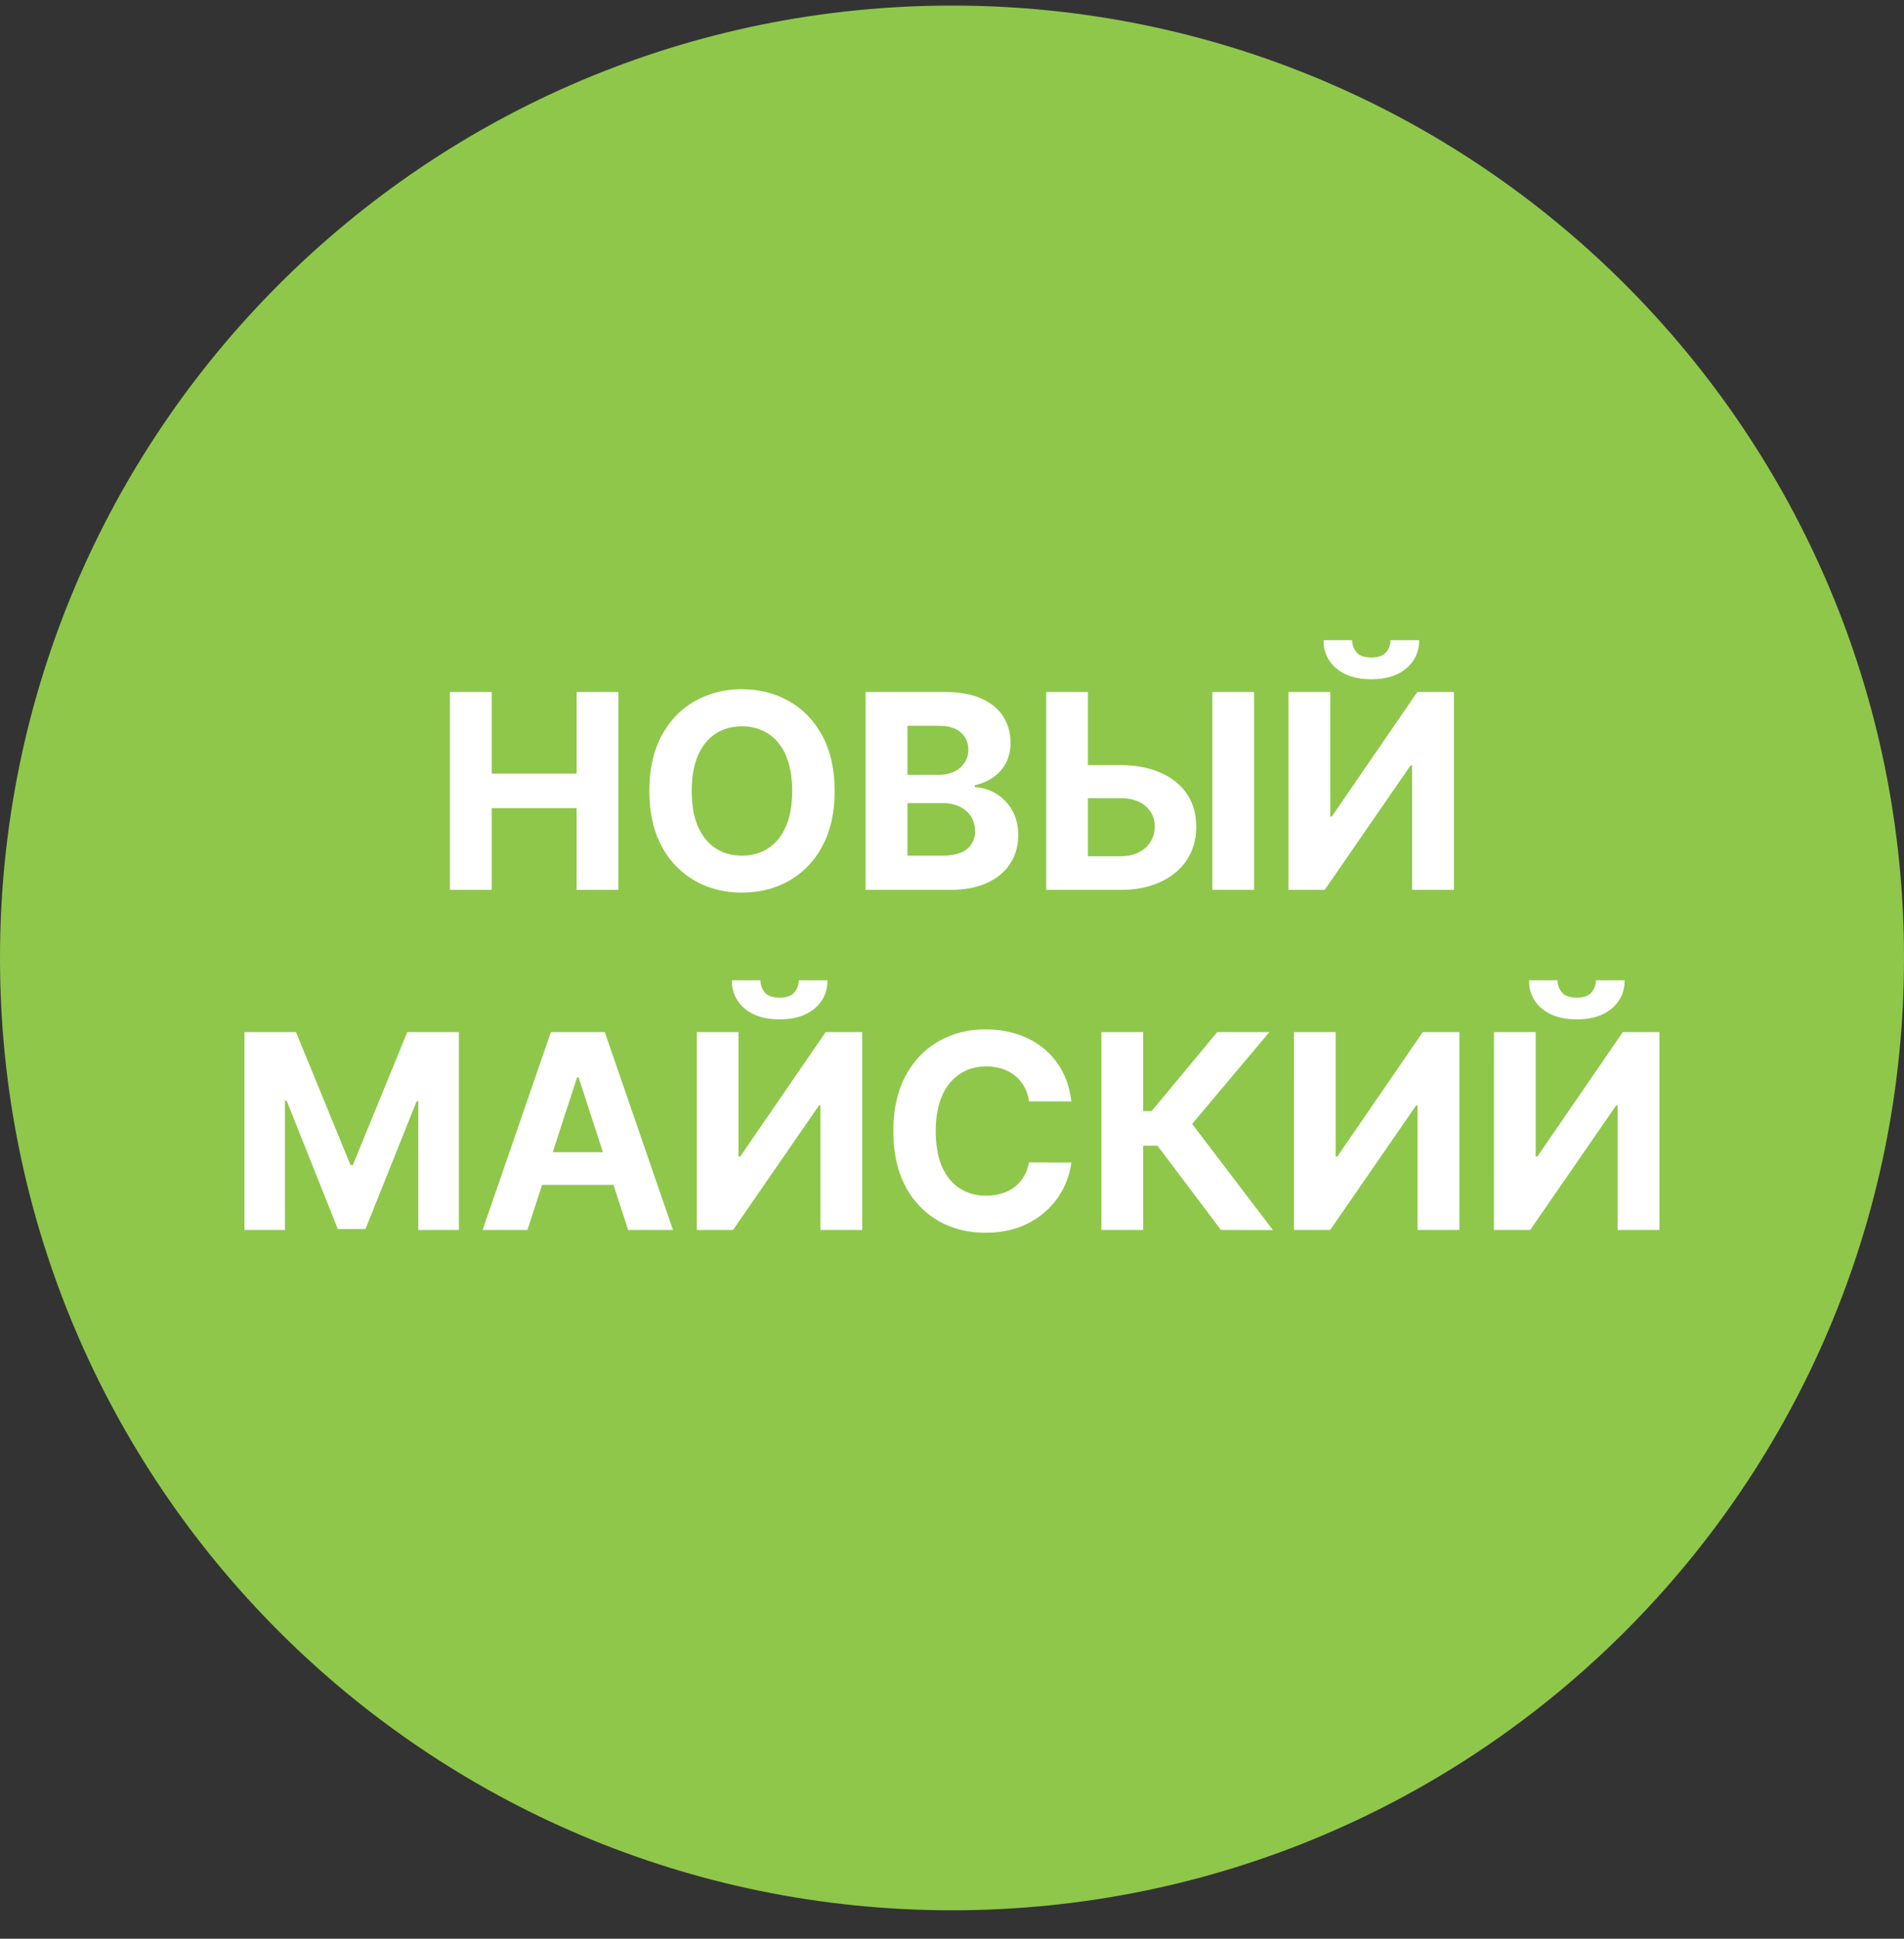 <svg xmlns="http://www.w3.org/2000/svg" width="56" height="57" fill="none" viewBox="0 0 56 57"><rect x="0" y="0" width="56" height="57" fill="#333333" stroke="none"/><g clip-path="url(#a)"><path fill="#8fc74b" d="M56 28.164c0-15.464-12.536-28-28-28S0 12.7 0 28.164s12.536 28 28 28 28-12.536 28-28"/><path fill="#fff" d="M13.232 26.163v-5.818h1.23v2.4h2.497v-2.4h1.228v5.818h-1.228V23.76h-2.497v2.403zM24.548 23.254q0 .952-.361 1.62a2.5 2.5 0 0 1-.978 1.02q-.616.349-1.386.349-.775 0-1.392-.353a2.5 2.5 0 0 1-.974-1.02q-.358-.667-.358-1.616 0-.951.358-1.62.357-.666.974-1.016a2.76 2.76 0 0 1 1.392-.353q.77 0 1.386.353.62.35.978 1.017.36.667.36 1.62m-1.248 0q0-.616-.184-1.04a1.4 1.4 0 0 0-.514-.642 1.4 1.4 0 0 0-.779-.218q-.446 0-.778.218-.333.219-.517.642-.182.425-.182 1.04 0 .617.182 1.04.184.423.517.642.331.219.778.219.446 0 .779-.22.331-.218.514-.641.184-.423.184-1.04M25.459 26.163v-5.818h2.33q.64 0 1.07.19.429.19.645.529.216.334.216.773 0 .34-.136.599-.137.255-.375.42a1.5 1.5 0 0 1-.54.23v.057q.333.015.622.188.292.173.475.486.18.309.181.738 0 .464-.23.827-.227.36-.673.57-.446.211-1.1.211zm1.23-1.006h1.003q.514 0 .75-.195a.66.66 0 0 0 .236-.529.8.8 0 0 0-.117-.426.8.8 0 0 0-.332-.29 1.14 1.14 0 0 0-.509-.105H26.69zm0-2.377h.912q.252 0 .449-.088a.75.75 0 0 0 .312-.256.67.67 0 0 0 .117-.395q0-.315-.225-.509-.222-.193-.63-.193h-.935zM31.558 22.496h1.386q.693 0 1.193.224.503.222.776.628.272.406.27.957.002.549-.27.969-.272.417-.776.653-.5.237-1.193.236H30.77v-5.818h1.227v4.83h.946q.332 0 .56-.12a.83.83 0 0 0 .46-.761.75.75 0 0 0-.262-.585q-.261-.242-.758-.242h-1.387zm5.326-2.151v5.818h-1.227v-5.818zM37.896 20.345h1.228v3.66h.048l2.514-3.66h1.077v5.818h-1.23v-3.662h-.043l-2.528 3.662h-1.066zm3-1.523h.844q-.003.517-.384.833-.377.315-1.022.315-.648 0-1.026-.315a1.03 1.03 0 0 1-.378-.833h.839q-.003.195.125.352.13.157.44.157.3 0 .432-.154a.53.53 0 0 0 .13-.355M7.19 30.345h1.516l1.603 3.91h.068l1.602-3.91h1.517v5.818h-1.193v-3.787h-.048l-1.506 3.759h-.813l-1.505-3.773h-.049v3.801H7.19zM15.512 36.163h-1.318l2.009-5.818h1.585l2.006 5.818h-1.319l-1.457-4.488h-.045zm-.082-2.287h3.114v.96H15.43zM20.494 30.345h1.227v3.66h.049l2.514-3.66h1.076v5.818h-1.23v-3.662h-.042l-2.529 3.662h-1.065zm3-1.523h.844q-.003.517-.384.833-.378.315-1.023.315-.647 0-1.025-.315a1.03 1.03 0 0 1-.378-.833h.838q-.003.195.125.352.13.157.44.157.302 0 .432-.154a.53.53 0 0 0 .131-.355M31.51 32.382h-1.244a1.2 1.2 0 0 0-.14-.43 1.1 1.1 0 0 0-.27-.323 1.2 1.2 0 0 0-.38-.205 1.5 1.5 0 0 0-.463-.07q-.451 0-.787.224a1.43 1.43 0 0 0-.52.648q-.184.423-.184 1.028 0 .622.184 1.046.188.423.523.639a1.4 1.4 0 0 0 .776.216q.247 0 .457-.066.213-.065.378-.19.164-.127.273-.31.11-.181.153-.414l1.244.005a2.322 2.322 0 0 1-.756 1.435 2.4 2.4 0 0 1-.766.46q-.444.168-1.003.168-.78 0-1.392-.353a2.5 2.5 0 0 1-.966-1.02q-.352-.666-.352-1.616t.358-1.62q.357-.666.971-1.016.615-.353 1.38-.353.506 0 .938.142.435.142.77.415.335.27.546.662.213.392.272.898M35.912 36.163l-1.869-2.48h-.42v2.48h-1.23v-5.818h1.23v2.324h.247l1.931-2.324h1.532l-2.27 2.699 2.375 3.12zM38.057 30.345h1.227v3.66h.048l2.514-3.66h1.077v5.818h-1.23v-3.662h-.043l-2.528 3.662h-1.065zM43.94 30.345h1.227v3.66h.048l2.514-3.66h1.077v5.818h-1.23v-3.662h-.043l-2.528 3.662h-1.066zm3-1.523h.843q-.003.517-.383.833-.378.315-1.023.315-.648 0-1.026-.315a1.03 1.03 0 0 1-.378-.833h.838q-.003.195.125.352.132.157.44.157.303 0 .433-.154a.53.53 0 0 0 .13-.355"/></g><defs><clipPath id="a"><path fill="#fff" d="M0 .164h56v56H0z"/></clipPath></defs></svg>